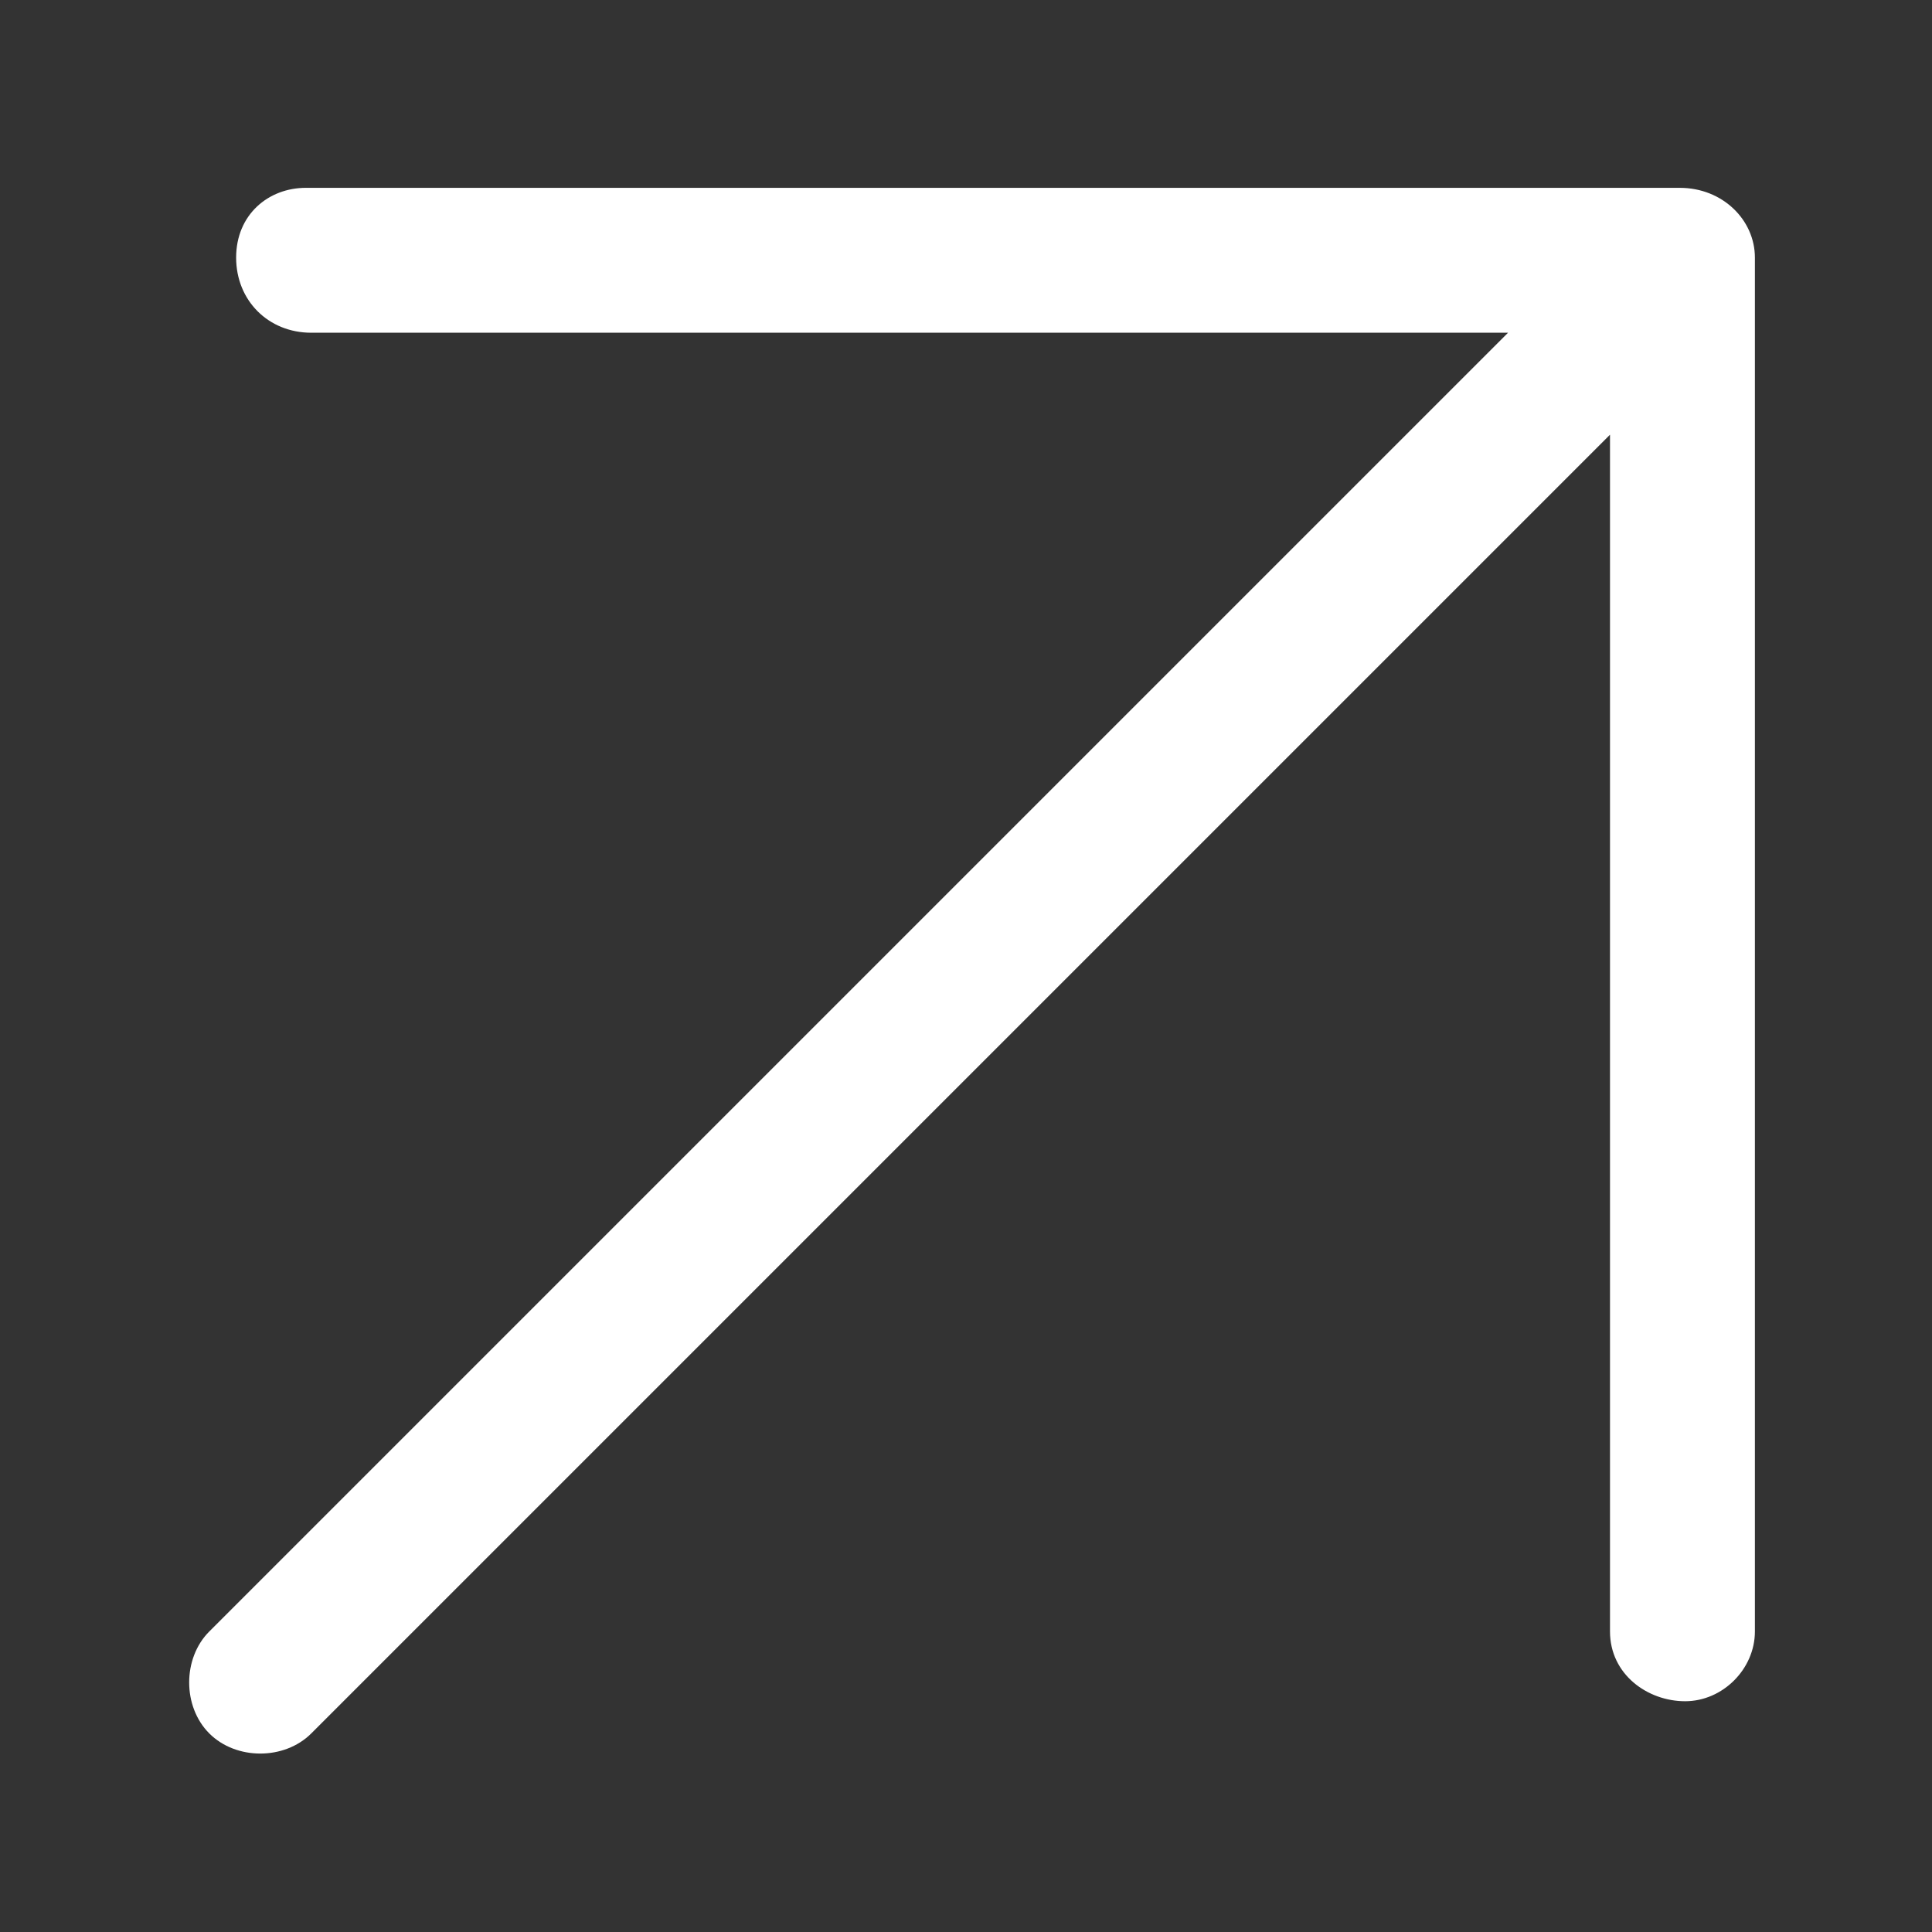 <?xml version="1.0" encoding="utf-8"?>
<!-- Generator: Adobe Illustrator 26.3.0, SVG Export Plug-In . SVG Version: 6.00 Build 0)  -->
<svg version="1.1" id="Layer_1" xmlns="http://www.w3.org/2000/svg" xmlns:xlink="http://www.w3.org/1999/xlink" x="0px" y="0px"
	 viewBox="0 0 36 36" style="enable-background:new 0 0 36 36;" xml:space="preserve">
<rect x="0" y="0" width="36" height="36" fill="#333333" stroke="none"/>
<style type="text/css">
	.st0{fill-rule:evenodd;clip-rule:evenodd;fill:#FFFFFF;}
</style>
<g>
	<path class="st0" d="M32.7,4.8v25.6c0,0.7-0.6,1.3-1.3,1.3S30,31.2,30,30.4V8.1L5.8,32.3c-0.5,0.5-1.4,0.5-1.9,0
		c-0.5-0.5-0.5-1.4,0-1.9L28.1,6.2H5.8C5,6.2,4.4,5.6,4.4,4.8c0-0.8,0.6-1.3,1.3-1.3h25.6C32.1,3.5,32.7,4.1,32.7,4.8z"/>
</g>
</svg>
